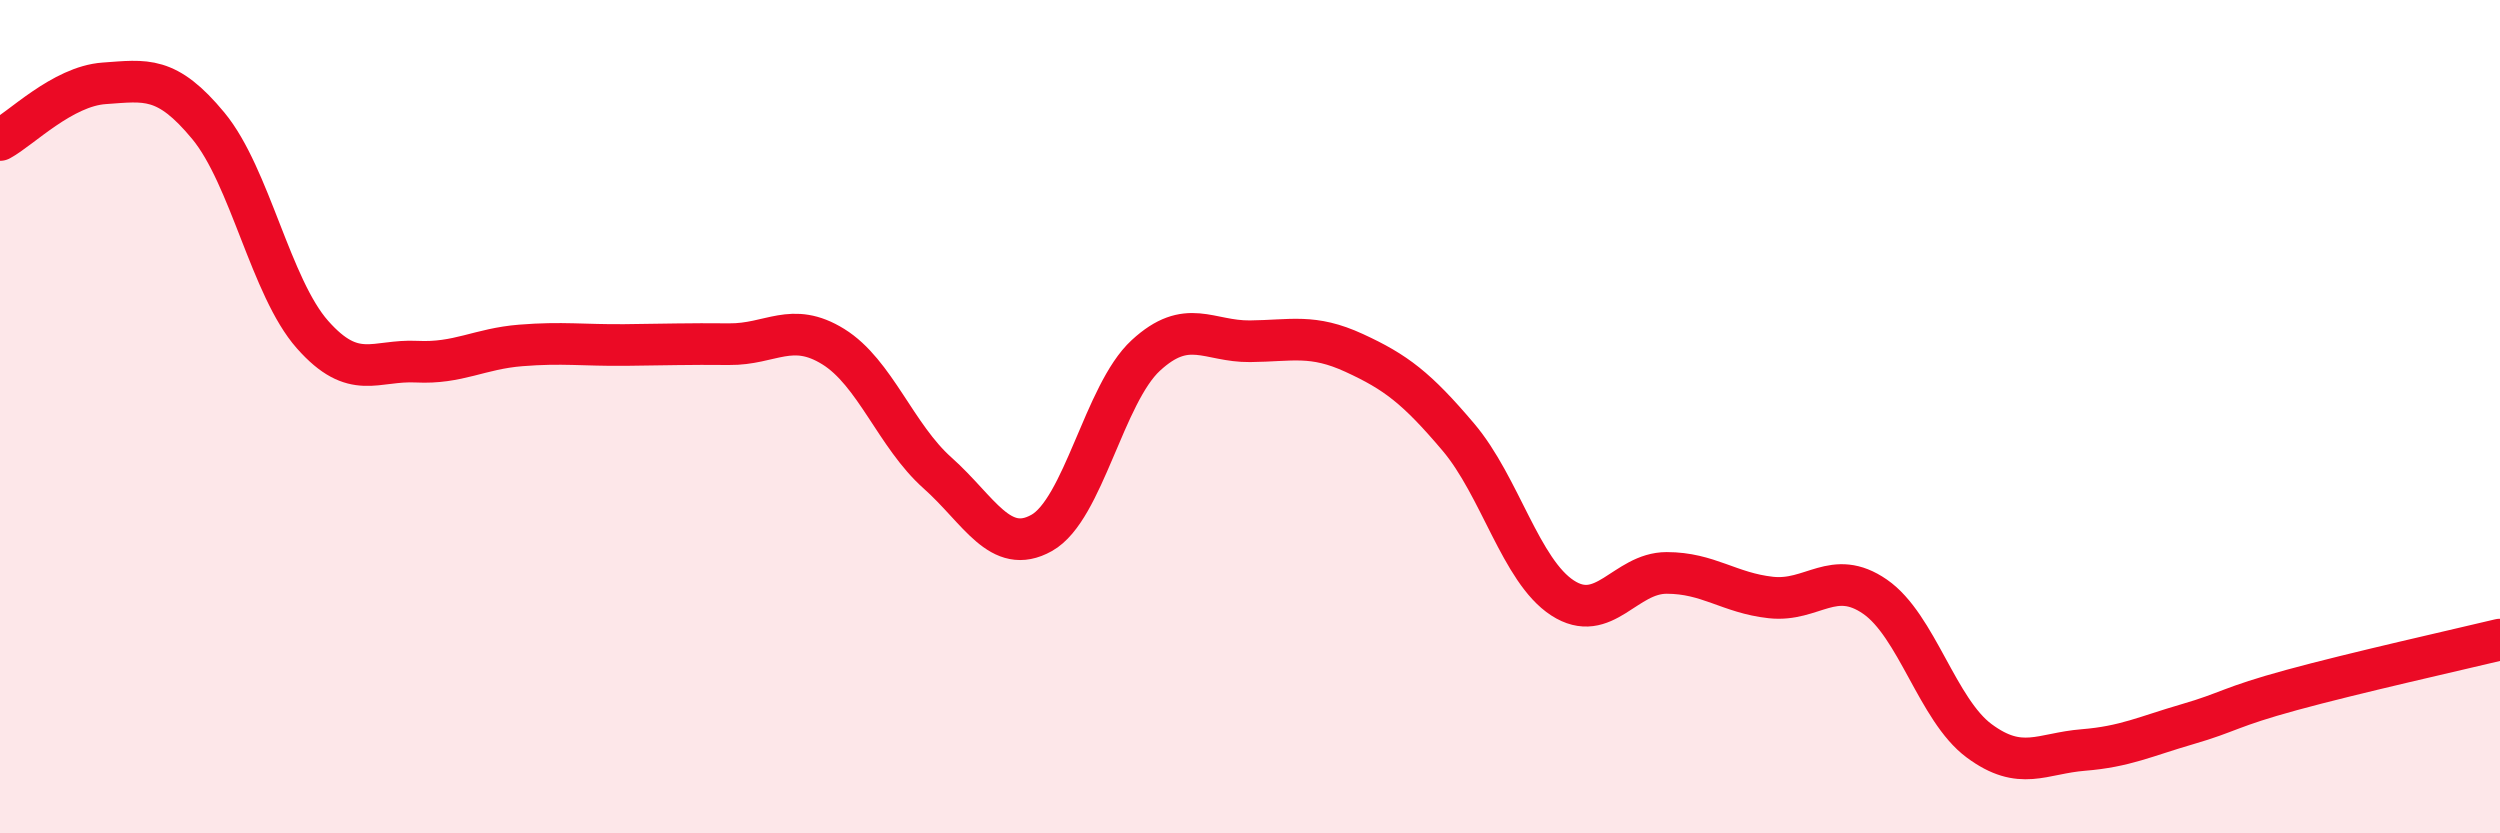 
    <svg width="60" height="20" viewBox="0 0 60 20" xmlns="http://www.w3.org/2000/svg">
      <path
        d="M 0,3.36 C 0.5,3.09 1.5,2.07 2.5,2 C 3.5,1.93 4,1.81 5,3.02 C 6,4.23 6.5,6.9 7.5,8.03 C 8.5,9.16 9,8.63 10,8.68 C 11,8.73 11.5,8.37 12.5,8.29 C 13.5,8.21 14,8.29 15,8.28 C 16,8.27 16.5,8.25 17.5,8.26 C 18.5,8.27 19,7.7 20,8.32 C 21,8.94 21.5,10.46 22.5,11.35 C 23.5,12.24 24,13.35 25,12.79 C 26,12.23 26.5,9.45 27.5,8.53 C 28.5,7.61 29,8.2 30,8.19 C 31,8.18 31.5,8.01 32.5,8.47 C 33.5,8.93 34,9.31 35,10.49 C 36,11.67 36.5,13.7 37.5,14.35 C 38.5,15 39,13.75 40,13.75 C 41,13.75 41.5,14.23 42.5,14.34 C 43.5,14.45 44,13.63 45,14.32 C 46,15.01 46.5,17.04 47.5,17.78 C 48.5,18.52 49,18.08 50,18 C 51,17.92 51.5,17.67 52.5,17.38 C 53.5,17.09 53.5,16.97 55,16.56 C 56.5,16.15 59,15.59 60,15.35L60 20L0 20Z"
        fill="#EB0A25"
        opacity="0.1"
        stroke-linecap="round"
        stroke-linejoin="round"
      />
      <path
        d="M 0,3.36 C 0.5,3.09 1.5,2.07 2.5,2 C 3.5,1.93 4,1.81 5,3.02 C 6,4.23 6.5,6.9 7.5,8.03 C 8.5,9.16 9,8.63 10,8.68 C 11,8.73 11.5,8.37 12.5,8.29 C 13.5,8.21 14,8.29 15,8.28 C 16,8.27 16.5,8.25 17.5,8.26 C 18.5,8.27 19,7.7 20,8.32 C 21,8.94 21.5,10.46 22.5,11.35 C 23.5,12.24 24,13.35 25,12.79 C 26,12.23 26.5,9.45 27.5,8.53 C 28.5,7.61 29,8.2 30,8.19 C 31,8.18 31.5,8.01 32.5,8.47 C 33.5,8.93 34,9.31 35,10.49 C 36,11.67 36.5,13.7 37.5,14.35 C 38.5,15 39,13.75 40,13.75 C 41,13.75 41.5,14.23 42.5,14.34 C 43.5,14.45 44,13.63 45,14.32 C 46,15.01 46.5,17.04 47.5,17.78 C 48.5,18.52 49,18.08 50,18 C 51,17.92 51.5,17.67 52.5,17.38 C 53.5,17.09 53.5,16.97 55,16.56 C 56.5,16.15 59,15.59 60,15.35"
        stroke="#EB0A25"
        stroke-width="1"
        fill="none"
        stroke-linecap="round"
        stroke-linejoin="round"
      />
    </svg>
  